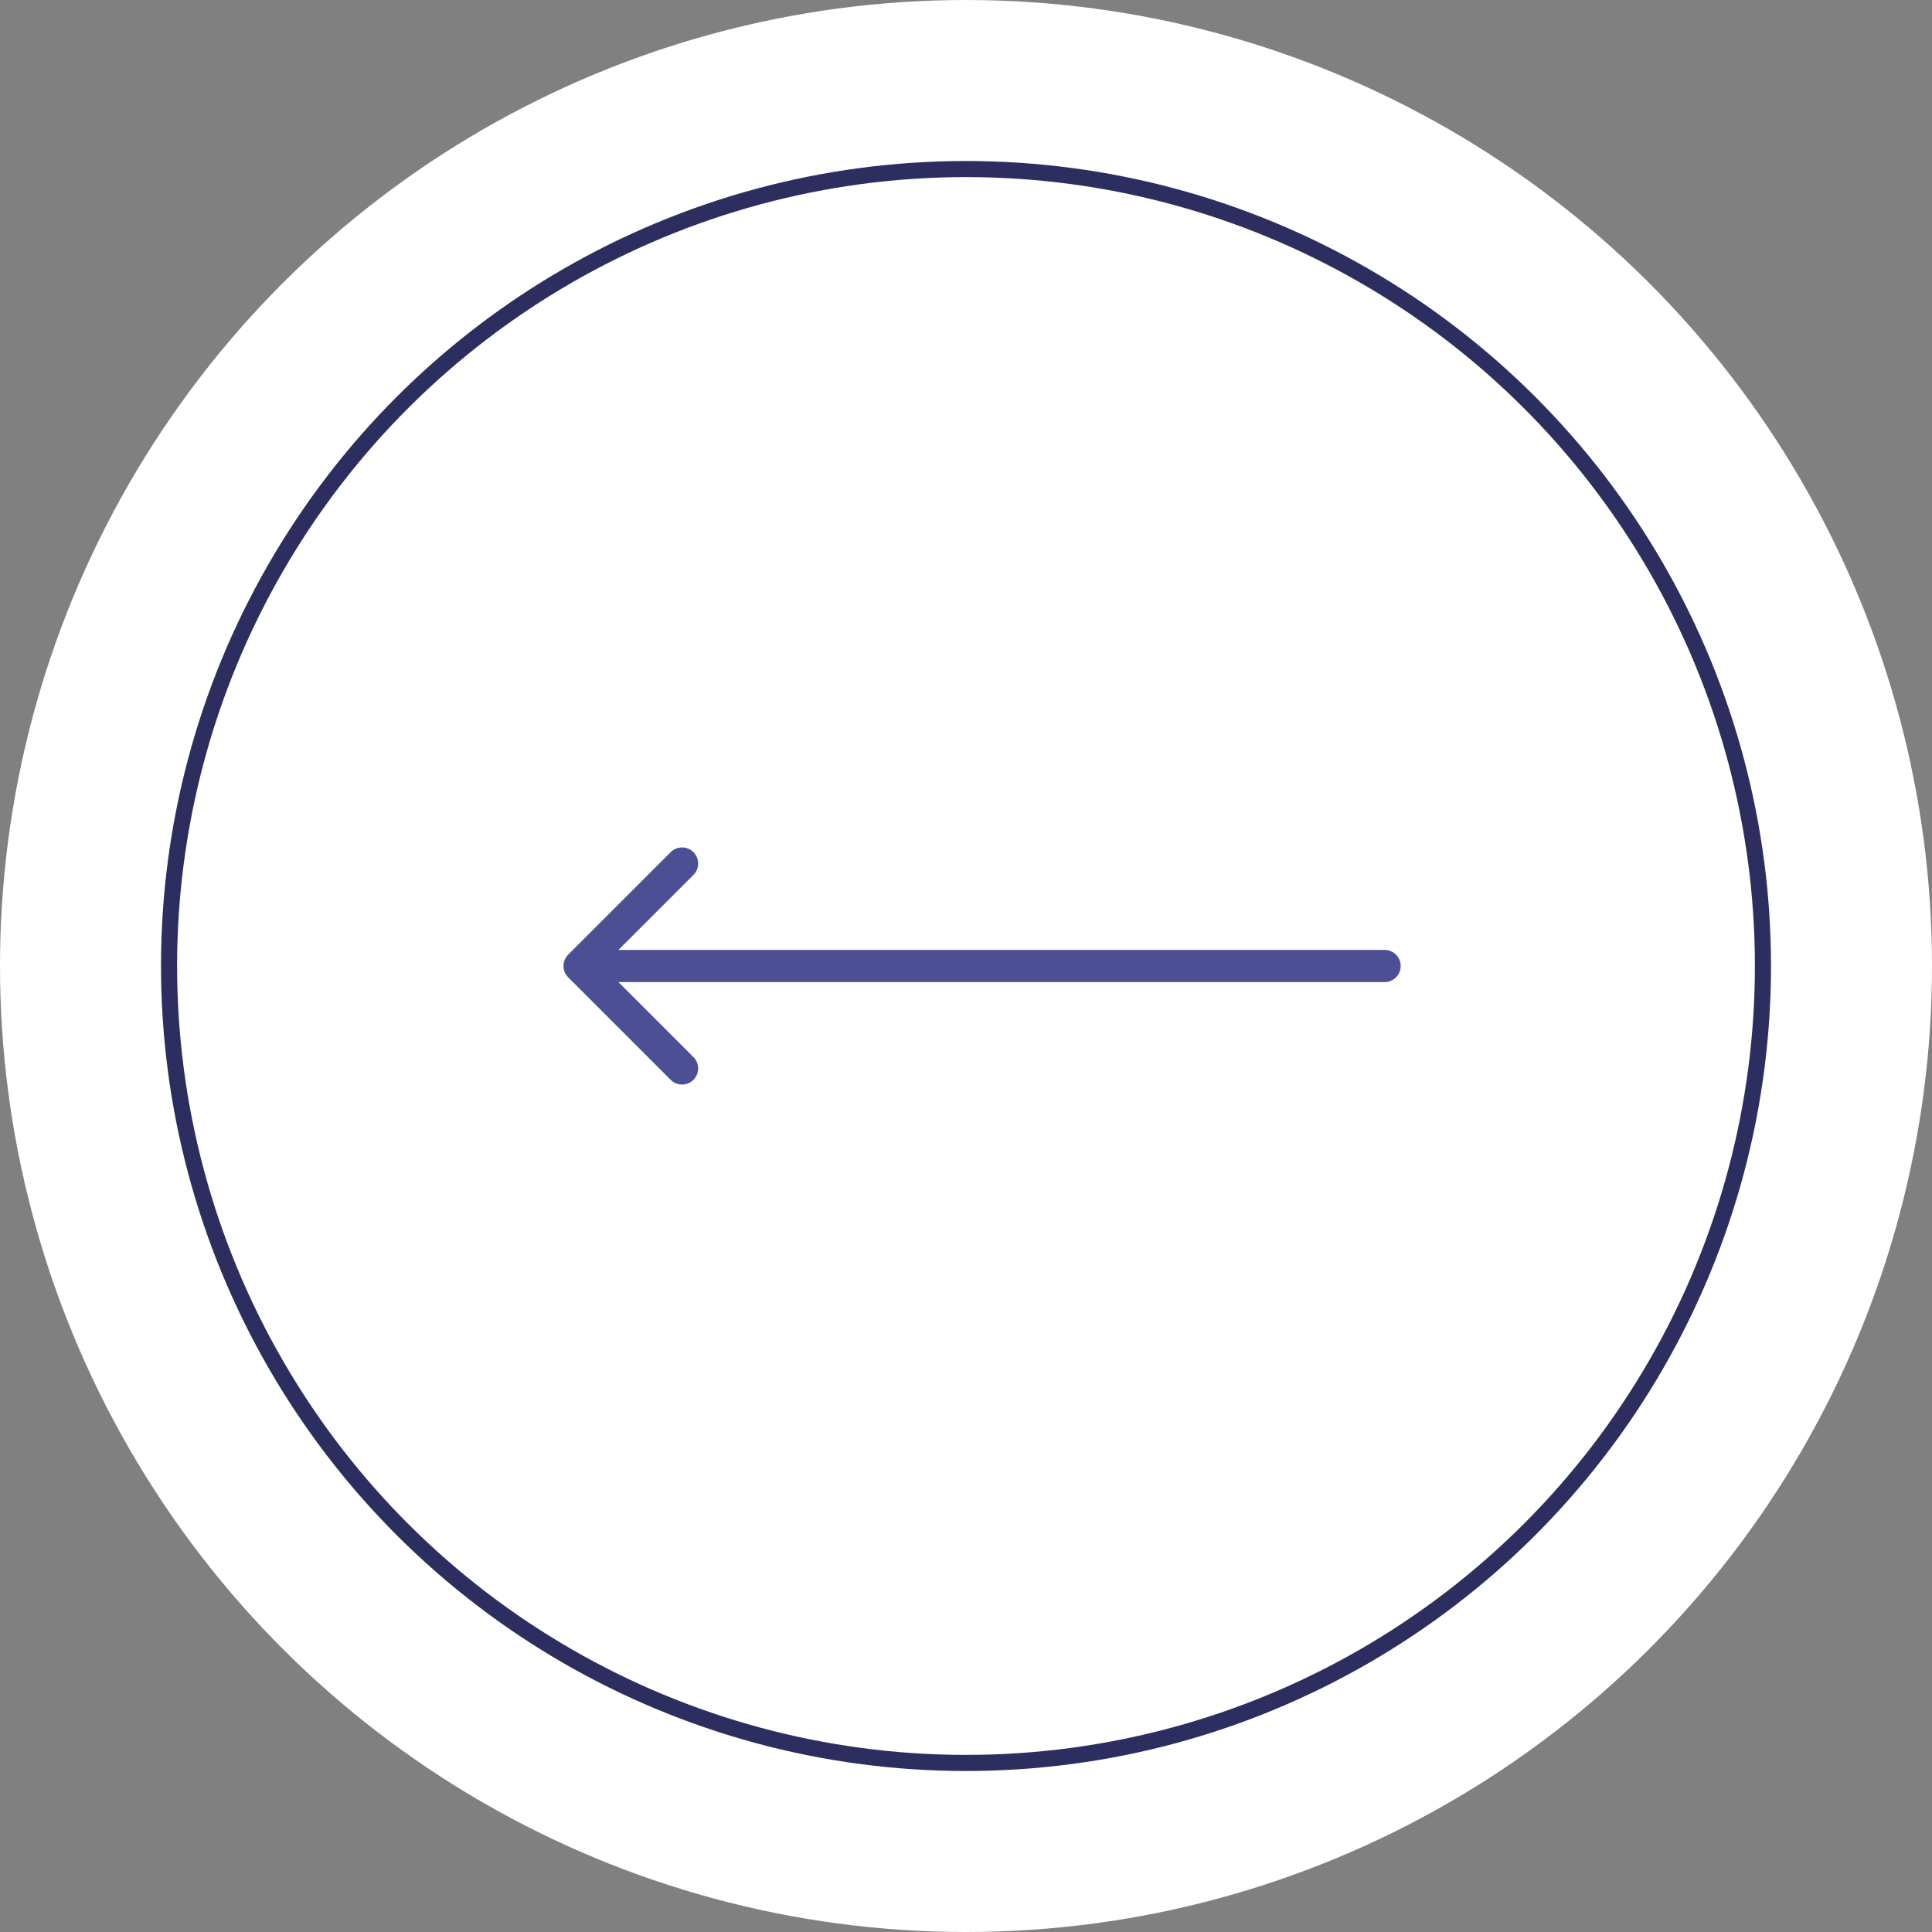 <?xml version="1.0" encoding="UTF-8"?> <svg xmlns="http://www.w3.org/2000/svg" width="120" height="120" viewBox="0 0 120 120" fill="none"><rect x="0" y="0" width="120" height="120" fill="#808080" stroke="none"/><circle cx="60" cy="60" r="59" transform="matrix(0 -1 -1 0 120 120)" fill="white" stroke="white" stroke-width="2"></circle><circle cx="50" cy="50" r="49.5" transform="matrix(0 -1 -1 0 110 110)" fill="white" stroke="#2C2E5F"></circle><path d="M86 59C86.552 59 87 59.448 87 60C87 60.552 86.552 61 86 61V59ZM35.293 60.707C34.902 60.317 34.902 59.683 35.293 59.293L41.657 52.929C42.047 52.538 42.681 52.538 43.071 52.929C43.462 53.319 43.462 53.953 43.071 54.343L37.414 60L43.071 65.657C43.462 66.047 43.462 66.68 43.071 67.071C42.681 67.462 42.047 67.462 41.657 67.071L35.293 60.707ZM86 61H36V59H86V61Z" fill="#4C4F93"></path></svg> 